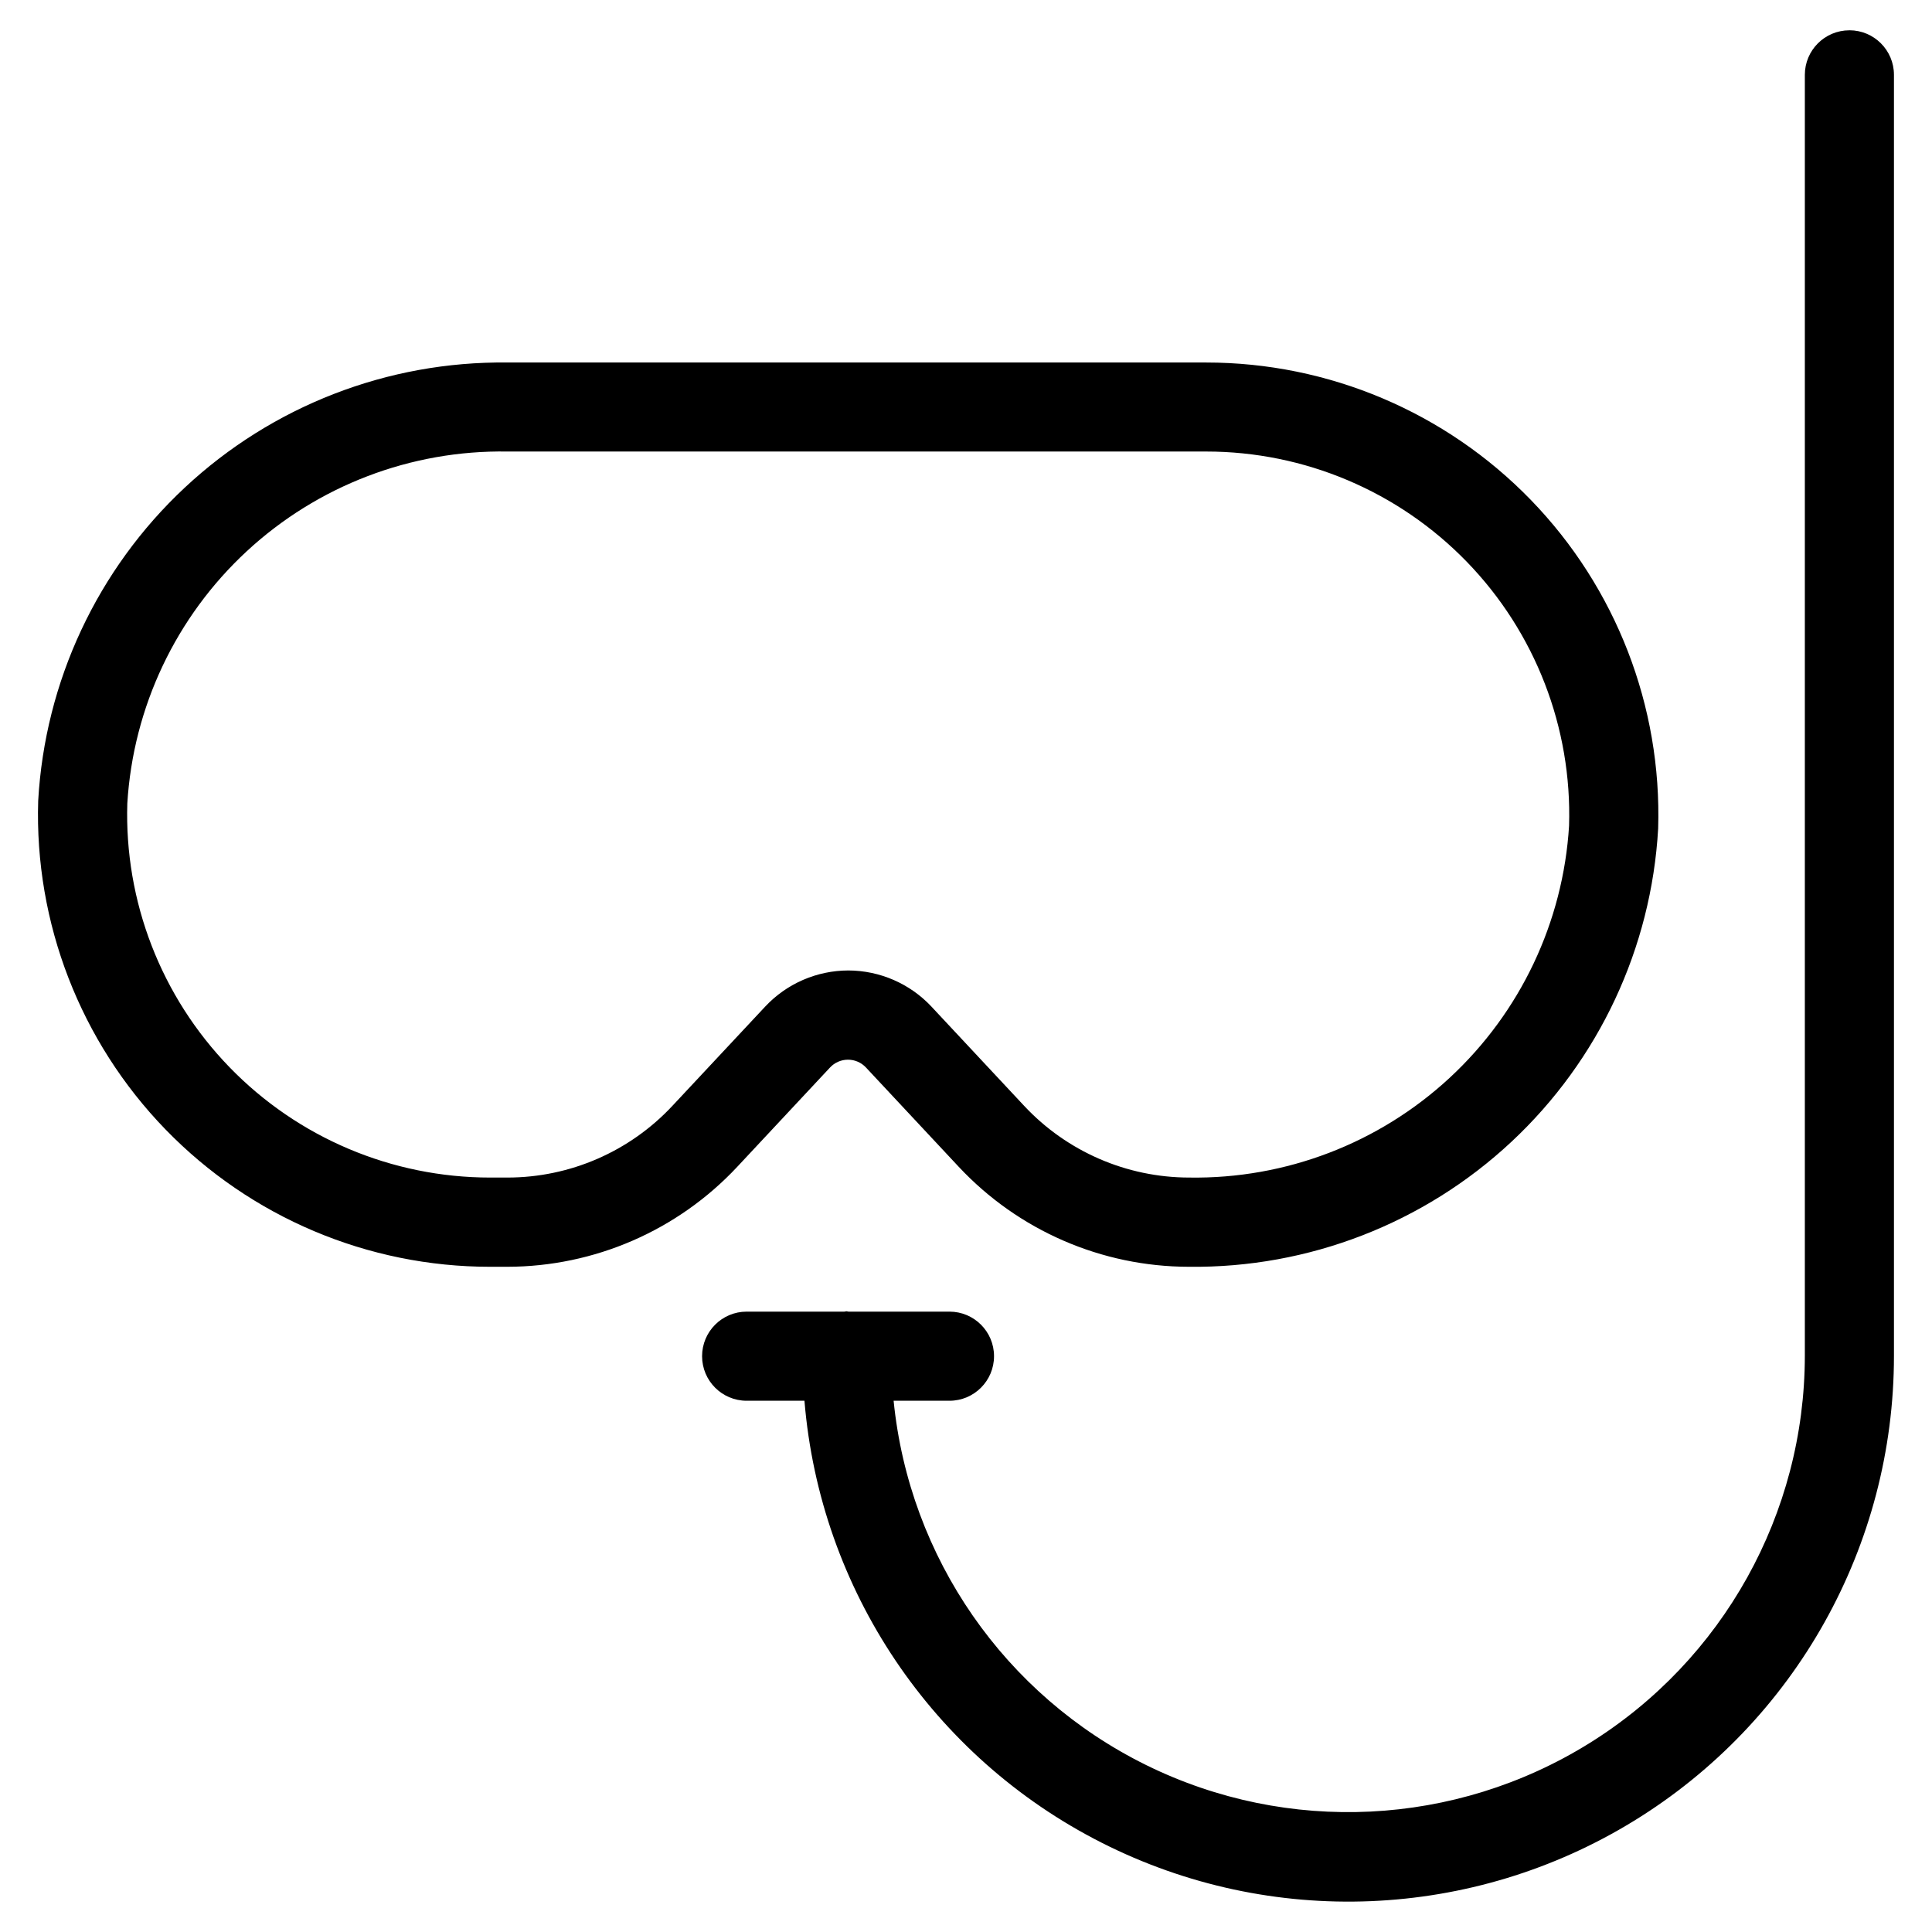 <?xml version="1.0" encoding="UTF-8"?>
<!-- Uploaded to: SVG Repo, www.svgrepo.com, Generator: SVG Repo Mixer Tools -->
<svg fill="#000000" width="800px" height="800px" version="1.1" viewBox="144 144 512 512" xmlns="http://www.w3.org/2000/svg">
 <g>
  <path d="m278.42 479.71c23.105-0.023 45.164-9.609 60.945-26.48l24.594-26.324c1.234-1.324 2.961-2.078 4.769-2.078 1.809 0 3.539 0.754 4.769 2.078l24.594 26.324c15.789 16.867 37.855 26.453 60.961 26.48 31.695 0.379 62.316-11.484 85.484-33.113 23.168-21.633 37.102-51.367 38.895-83.016 0.996-32.406-11.18-63.832-33.75-87.105-22.574-23.273-53.609-36.41-86.031-36.406h-185.23c-31.688-0.363-62.293 11.512-85.445 33.148-23.156 21.637-37.07 51.371-38.852 83.012-1 32.398 11.176 63.82 33.746 87.09 22.566 23.266 53.602 36.398 86.02 36.391zm-100.68-122.8c1.555-25.527 12.898-49.473 31.672-66.844 18.77-17.371 43.52-26.832 69.09-26.406h185.15c26.035-0.004 50.957 10.543 69.078 29.234 18.125 18.691 27.895 43.93 27.086 69.953-1.562 25.508-12.898 49.434-31.652 66.797-18.75 17.363-43.477 26.828-69.031 26.422-16.566-0.016-32.387-6.891-43.707-18.988l-24.578-26.309h0.004c-5.711-6.098-13.688-9.566-22.043-9.586-8.355 0.016-16.332 3.484-22.039 9.586l-24.594 26.309c-11.309 12.105-27.125 18.98-43.691 18.988h-4.594c-26.035 0-50.953-10.551-69.07-29.242-18.121-18.691-27.891-43.926-27.082-69.945z"/>
  <path d="m634.11 152.03c-6.523 0-11.809 5.285-11.809 11.805v339.48c-0.039 41.797-21.645 80.617-57.145 102.68s-79.875 24.25-117.37 5.785c-37.5-18.469-62.816-54.977-66.969-96.566h14.801c6.523 0 11.809-5.289 11.809-11.809 0-6.523-5.285-11.809-11.809-11.809h-26.766c-0.188 0-0.348-0.094-0.535-0.094s-0.348 0.094-0.535 0.094h-25.914c-6.519 0-11.809 5.285-11.809 11.809 0 6.519 5.289 11.809 11.809 11.809h15.32c4.125 50.082 33.957 94.438 78.793 117.14 44.832 22.703 98.238 20.5 141.05-5.816 42.816-26.316 68.895-72.973 68.887-123.23v-339.48c0-6.519-5.289-11.805-11.809-11.805z"/>
 </g>
</svg>